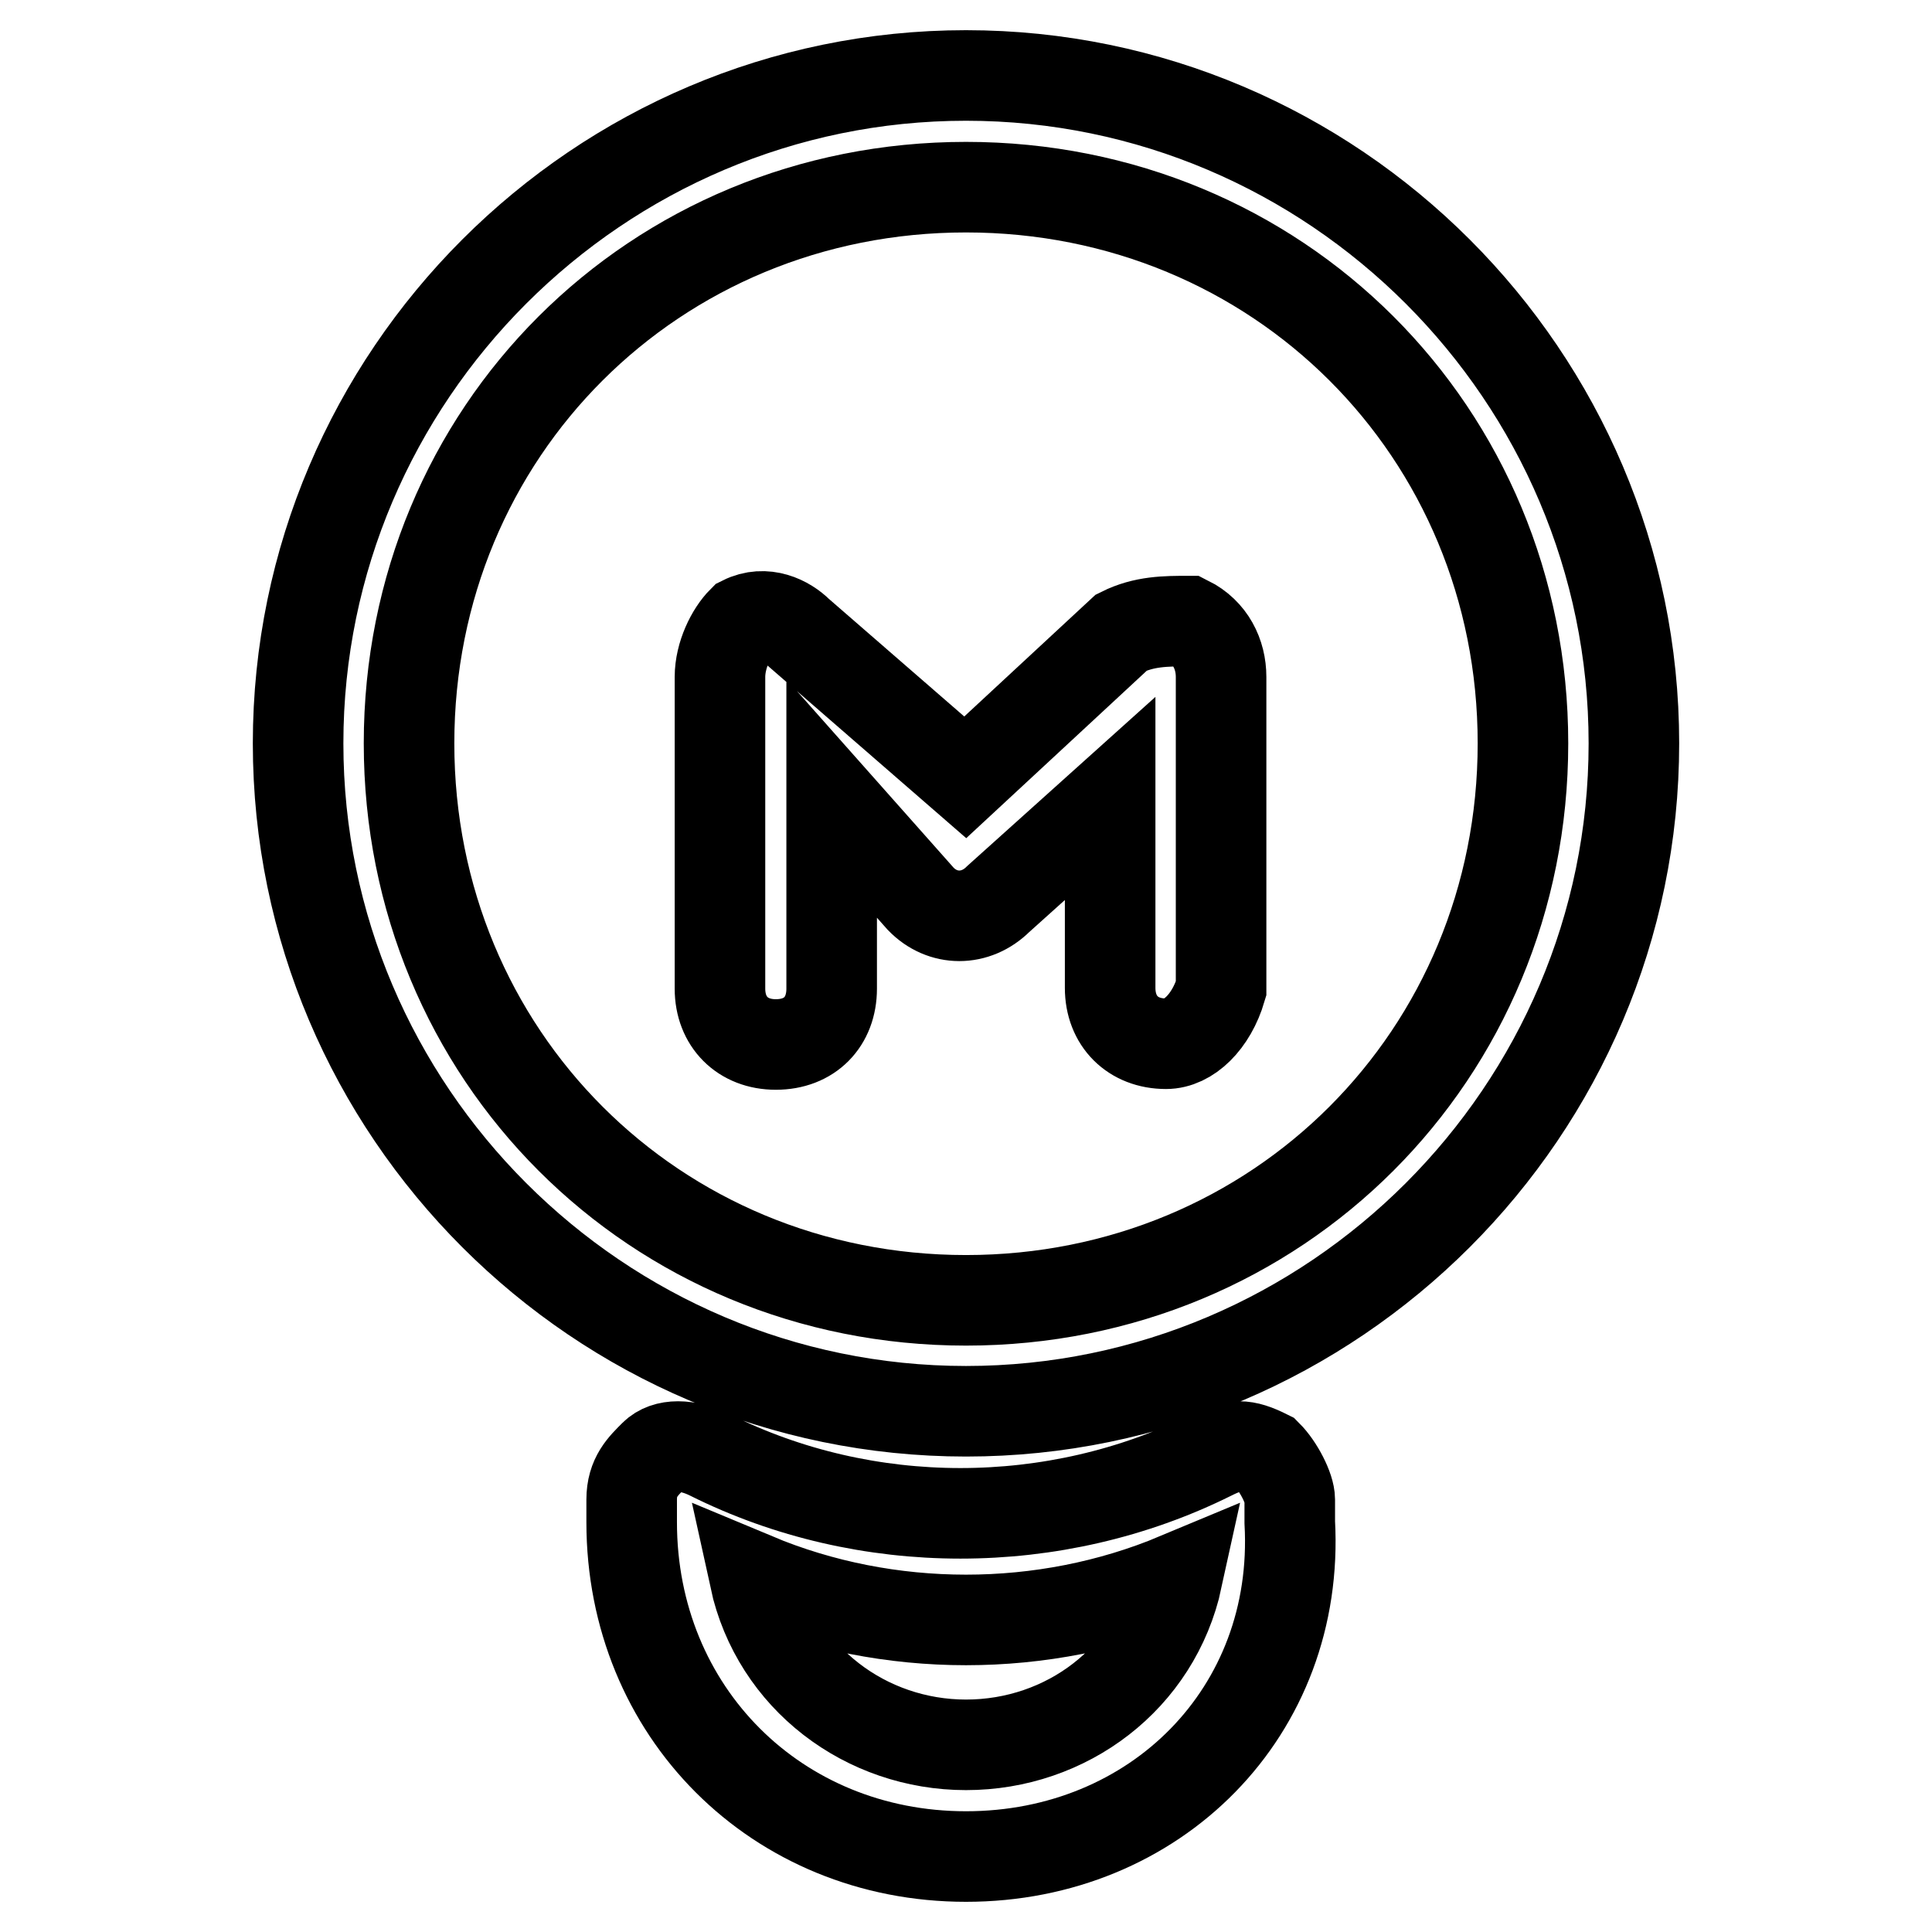 <?xml version="1.0" encoding="utf-8"?>
<!-- Svg Vector Icons : http://www.onlinewebfonts.com/icon -->
<!DOCTYPE svg PUBLIC "-//W3C//DTD SVG 1.1//EN" "http://www.w3.org/Graphics/SVG/1.1/DTD/svg11.dtd">
<svg version="1.1" xmlns="http://www.w3.org/2000/svg" xmlns:xlink="http://www.w3.org/1999/xlink" x="0px" y="0px" viewBox="0 0 256 256" enable-background="new 0 0 256 256" xml:space="preserve">
<g> <path stroke-width="12" fill-opacity="0" stroke="#000000"  d="M128,187c-48.7,0-88.5-39.8-88.5-88.5C39.5,49.8,79.3,10,128,10s88.5,39.8,88.5,88.5 C216.5,147.2,176.7,187,128,187z M128,24.8c-41.3,0-73.8,32.4-73.8,73.7s32.5,73.8,73.8,73.8s73.8-32.5,73.8-73.8 S169.3,24.8,128,24.8z M128,246c-25.1,0-44.3-19.2-44.3-44.3v-3c0-3,1.5-4.4,3-5.9c1.5-1.5,4.4-1.5,7.4,0 c20.6,10.3,45.7,10.3,66.4,0c3-1.5,4.4-1.5,7.4,0c1.5,1.5,3,4.4,3,5.9v3C172.3,226.8,153.1,246,128,246z M100,209.1 c2.9,13.3,14.8,22.1,28,22.1c13.3,0,25.1-8.8,28-22.1C138.3,216.5,117.7,216.5,100,209.1z M154.5,138.3c-4.4,0-7.4-3-7.4-7.4v-25.1 l-14.8,13.3c-3,3-7.4,3-10.3,0l-11.8-13.3V131c0,4.4-2.9,7.4-7.4,7.4c-4.4,0-7.4-3-7.4-7.4V89.7c0-2.9,1.5-5.9,3-7.4 c3-1.5,5.9,0,7.4,1.5l22.1,19.2l20.7-19.2c3-1.5,5.9-1.5,8.8-1.5c3,1.5,4.4,4.4,4.4,7.4V131C160.5,135.4,157.5,138.3,154.5,138.3z" /></g>
</svg>